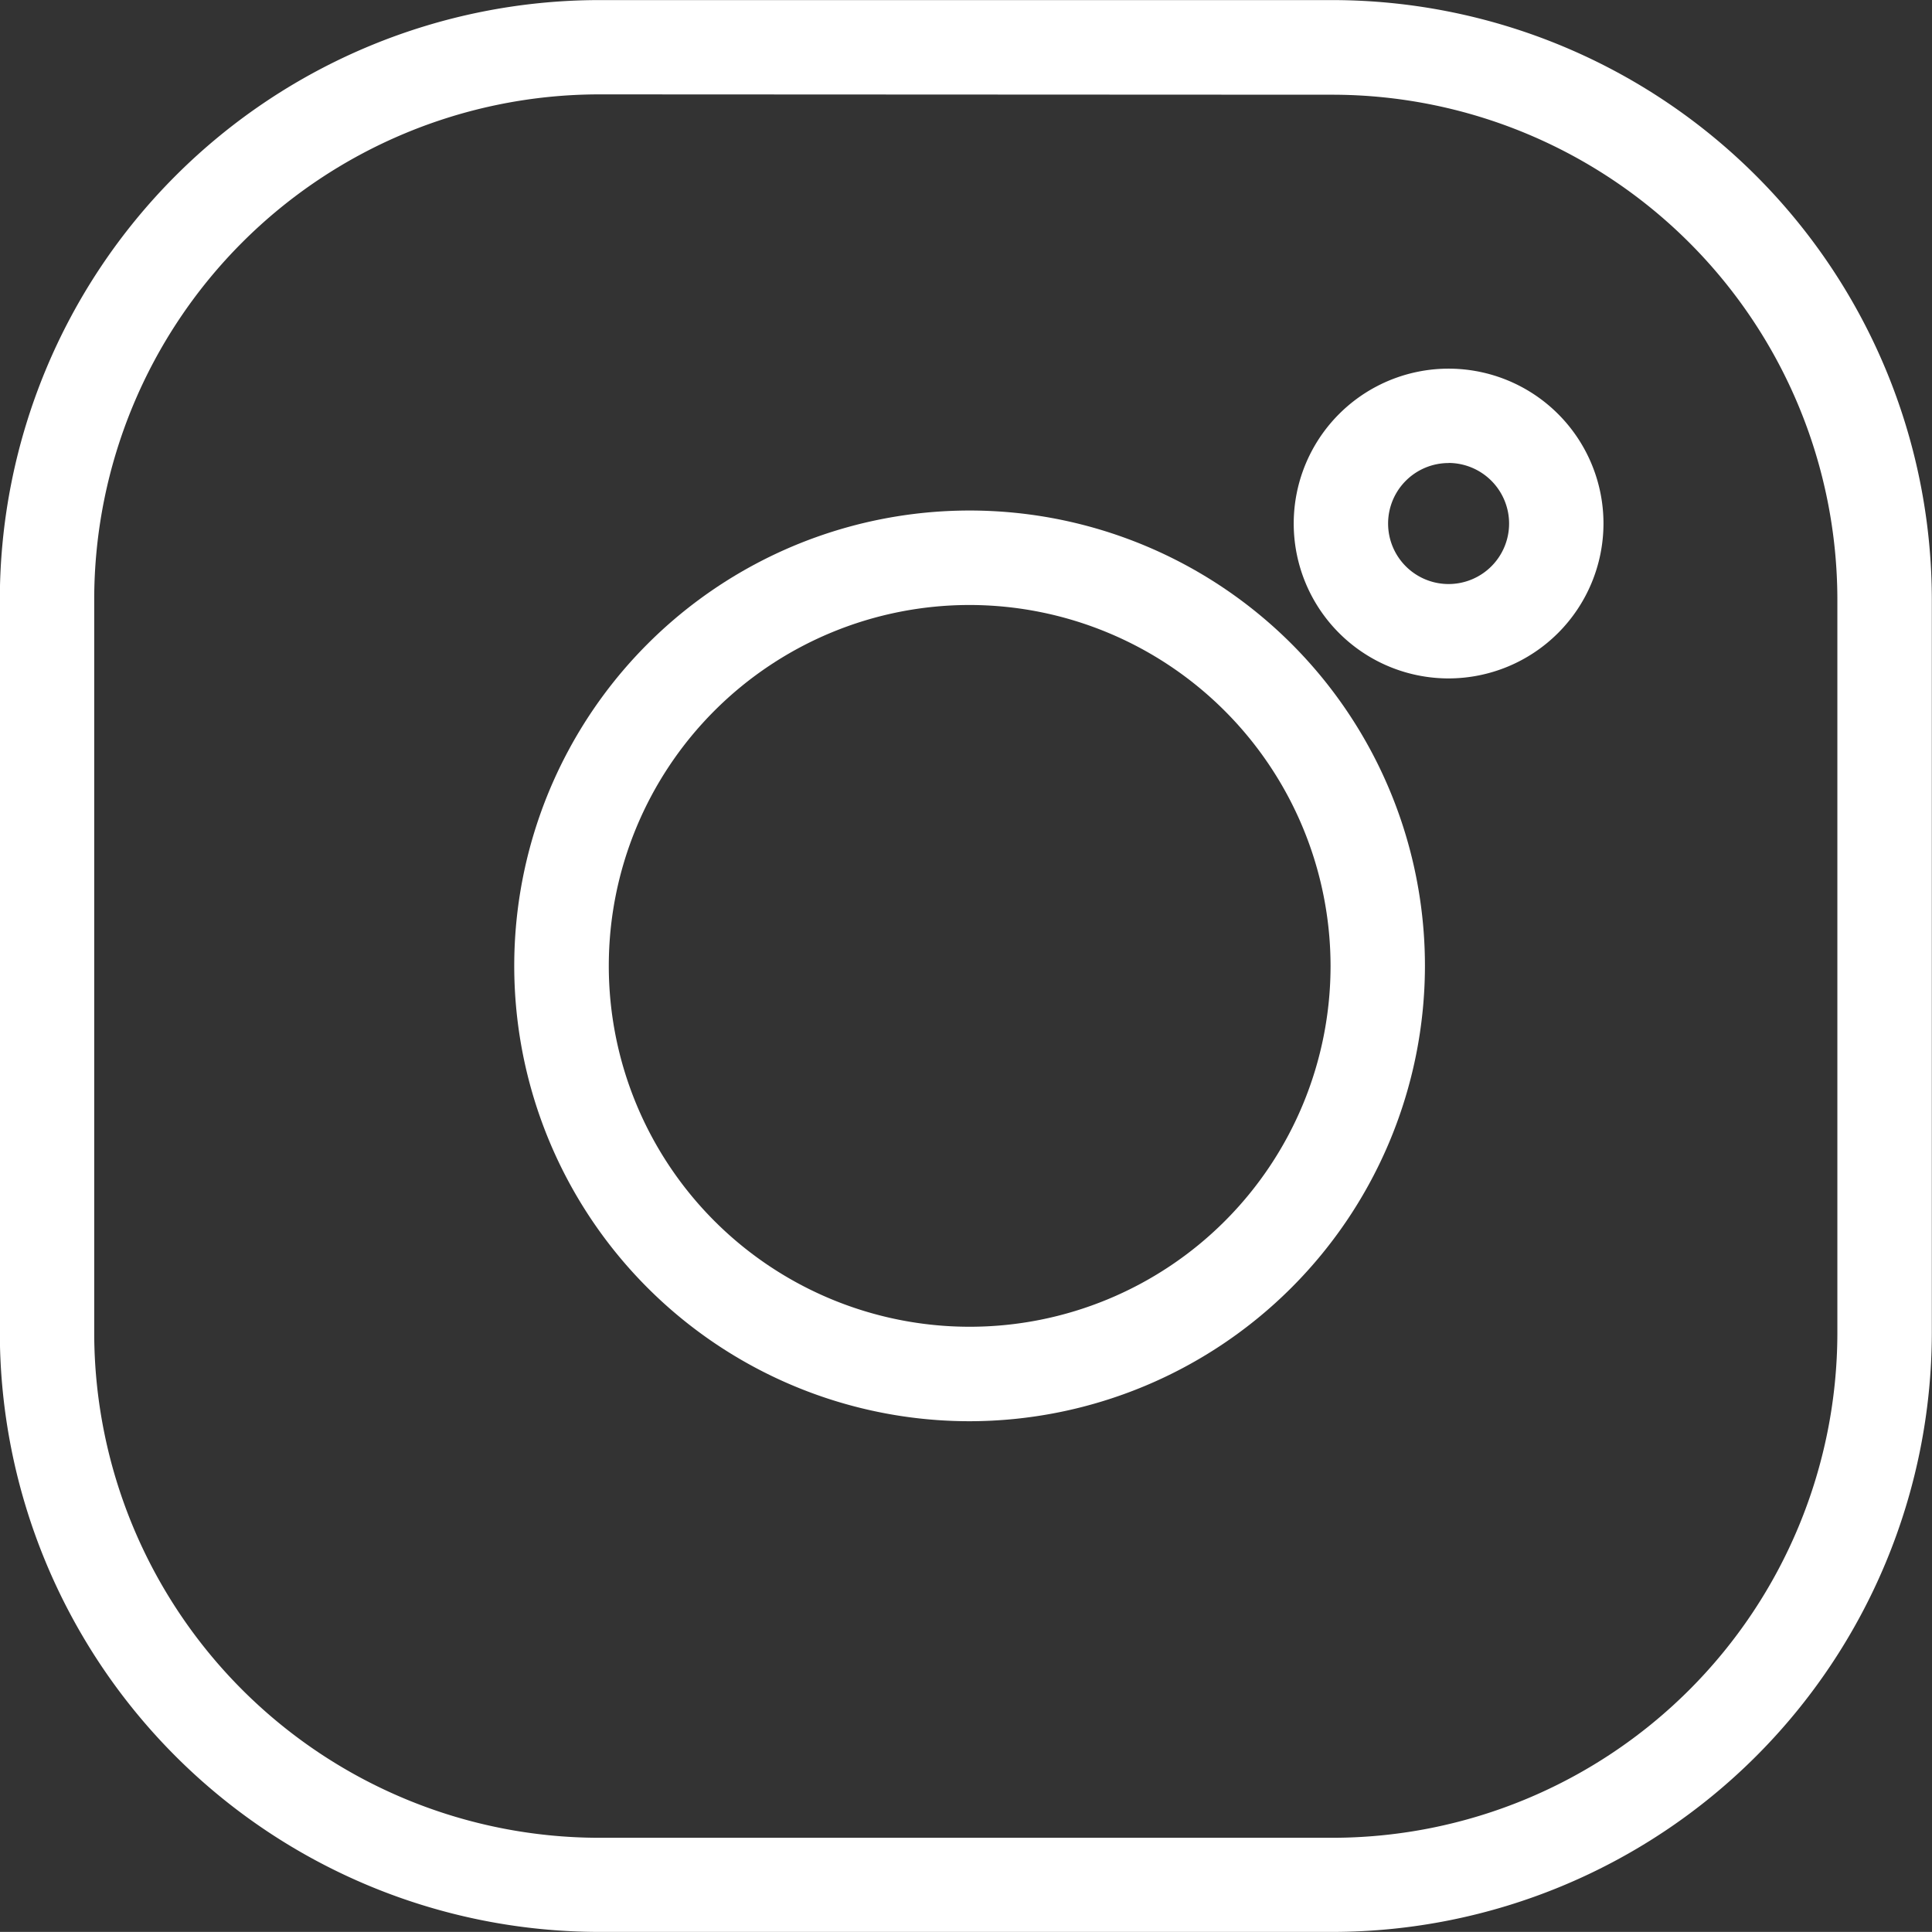 <svg id="Gruppe_32" data-name="Gruppe 32" xmlns="http://www.w3.org/2000/svg" width="22.865" height="22.864" viewBox="0 0 22.865 22.864">
  <rect x="0" y="0" width="22.865" height="22.864" fill="#333333" stroke="none"/>
  <g id="Gruppe_29" data-name="Gruppe 29" transform="translate(15.31 4.362)">
    <path id="Pfad_22" data-name="Pfad 22" d="M829.59,640.562a1.833,1.833,0,1,1,1.833-1.832A1.835,1.835,0,0,1,829.59,640.562Zm0-2.549a.716.716,0,1,0,.716.717A.718.718,0,0,0,829.59,638.012Z" transform="translate(-827.756 -636.895)" fill="#ffffff"/>
  </g>
  <g id="Gruppe_30" data-name="Gruppe 30" transform="translate(6.086 6.043)">
    <path id="Pfad_23" data-name="Pfad 23" d="M767.449,659.643a5.389,5.389,0,1,1,5.388-5.388A5.395,5.395,0,0,1,767.449,659.643Zm0-9.66a4.271,4.271,0,1,0,4.271,4.272A4.277,4.277,0,0,0,767.449,649.983Z" transform="translate(-762.059 -648.866)" fill="#ffffff"/>
  </g>
  <g id="Gruppe_31" data-name="Gruppe 31" transform="translate(0 0)">
    <path id="Pfad_24" data-name="Pfad 24" d="M734.484,628.687H725.8a7.1,7.1,0,0,1-7.092-7.09v-8.683a7.1,7.1,0,0,1,7.092-7.09h8.682a7.1,7.1,0,0,1,7.091,7.09V621.6A7.1,7.1,0,0,1,734.484,628.687ZM725.8,606.94a5.981,5.981,0,0,0-5.975,5.973V621.6a5.981,5.981,0,0,0,5.975,5.973h8.682a5.98,5.98,0,0,0,5.973-5.973v-8.683a5.98,5.98,0,0,0-5.973-5.973Z" transform="translate(-718.71 -605.823)" fill="#ffffff"/>
  </g>
</svg>
